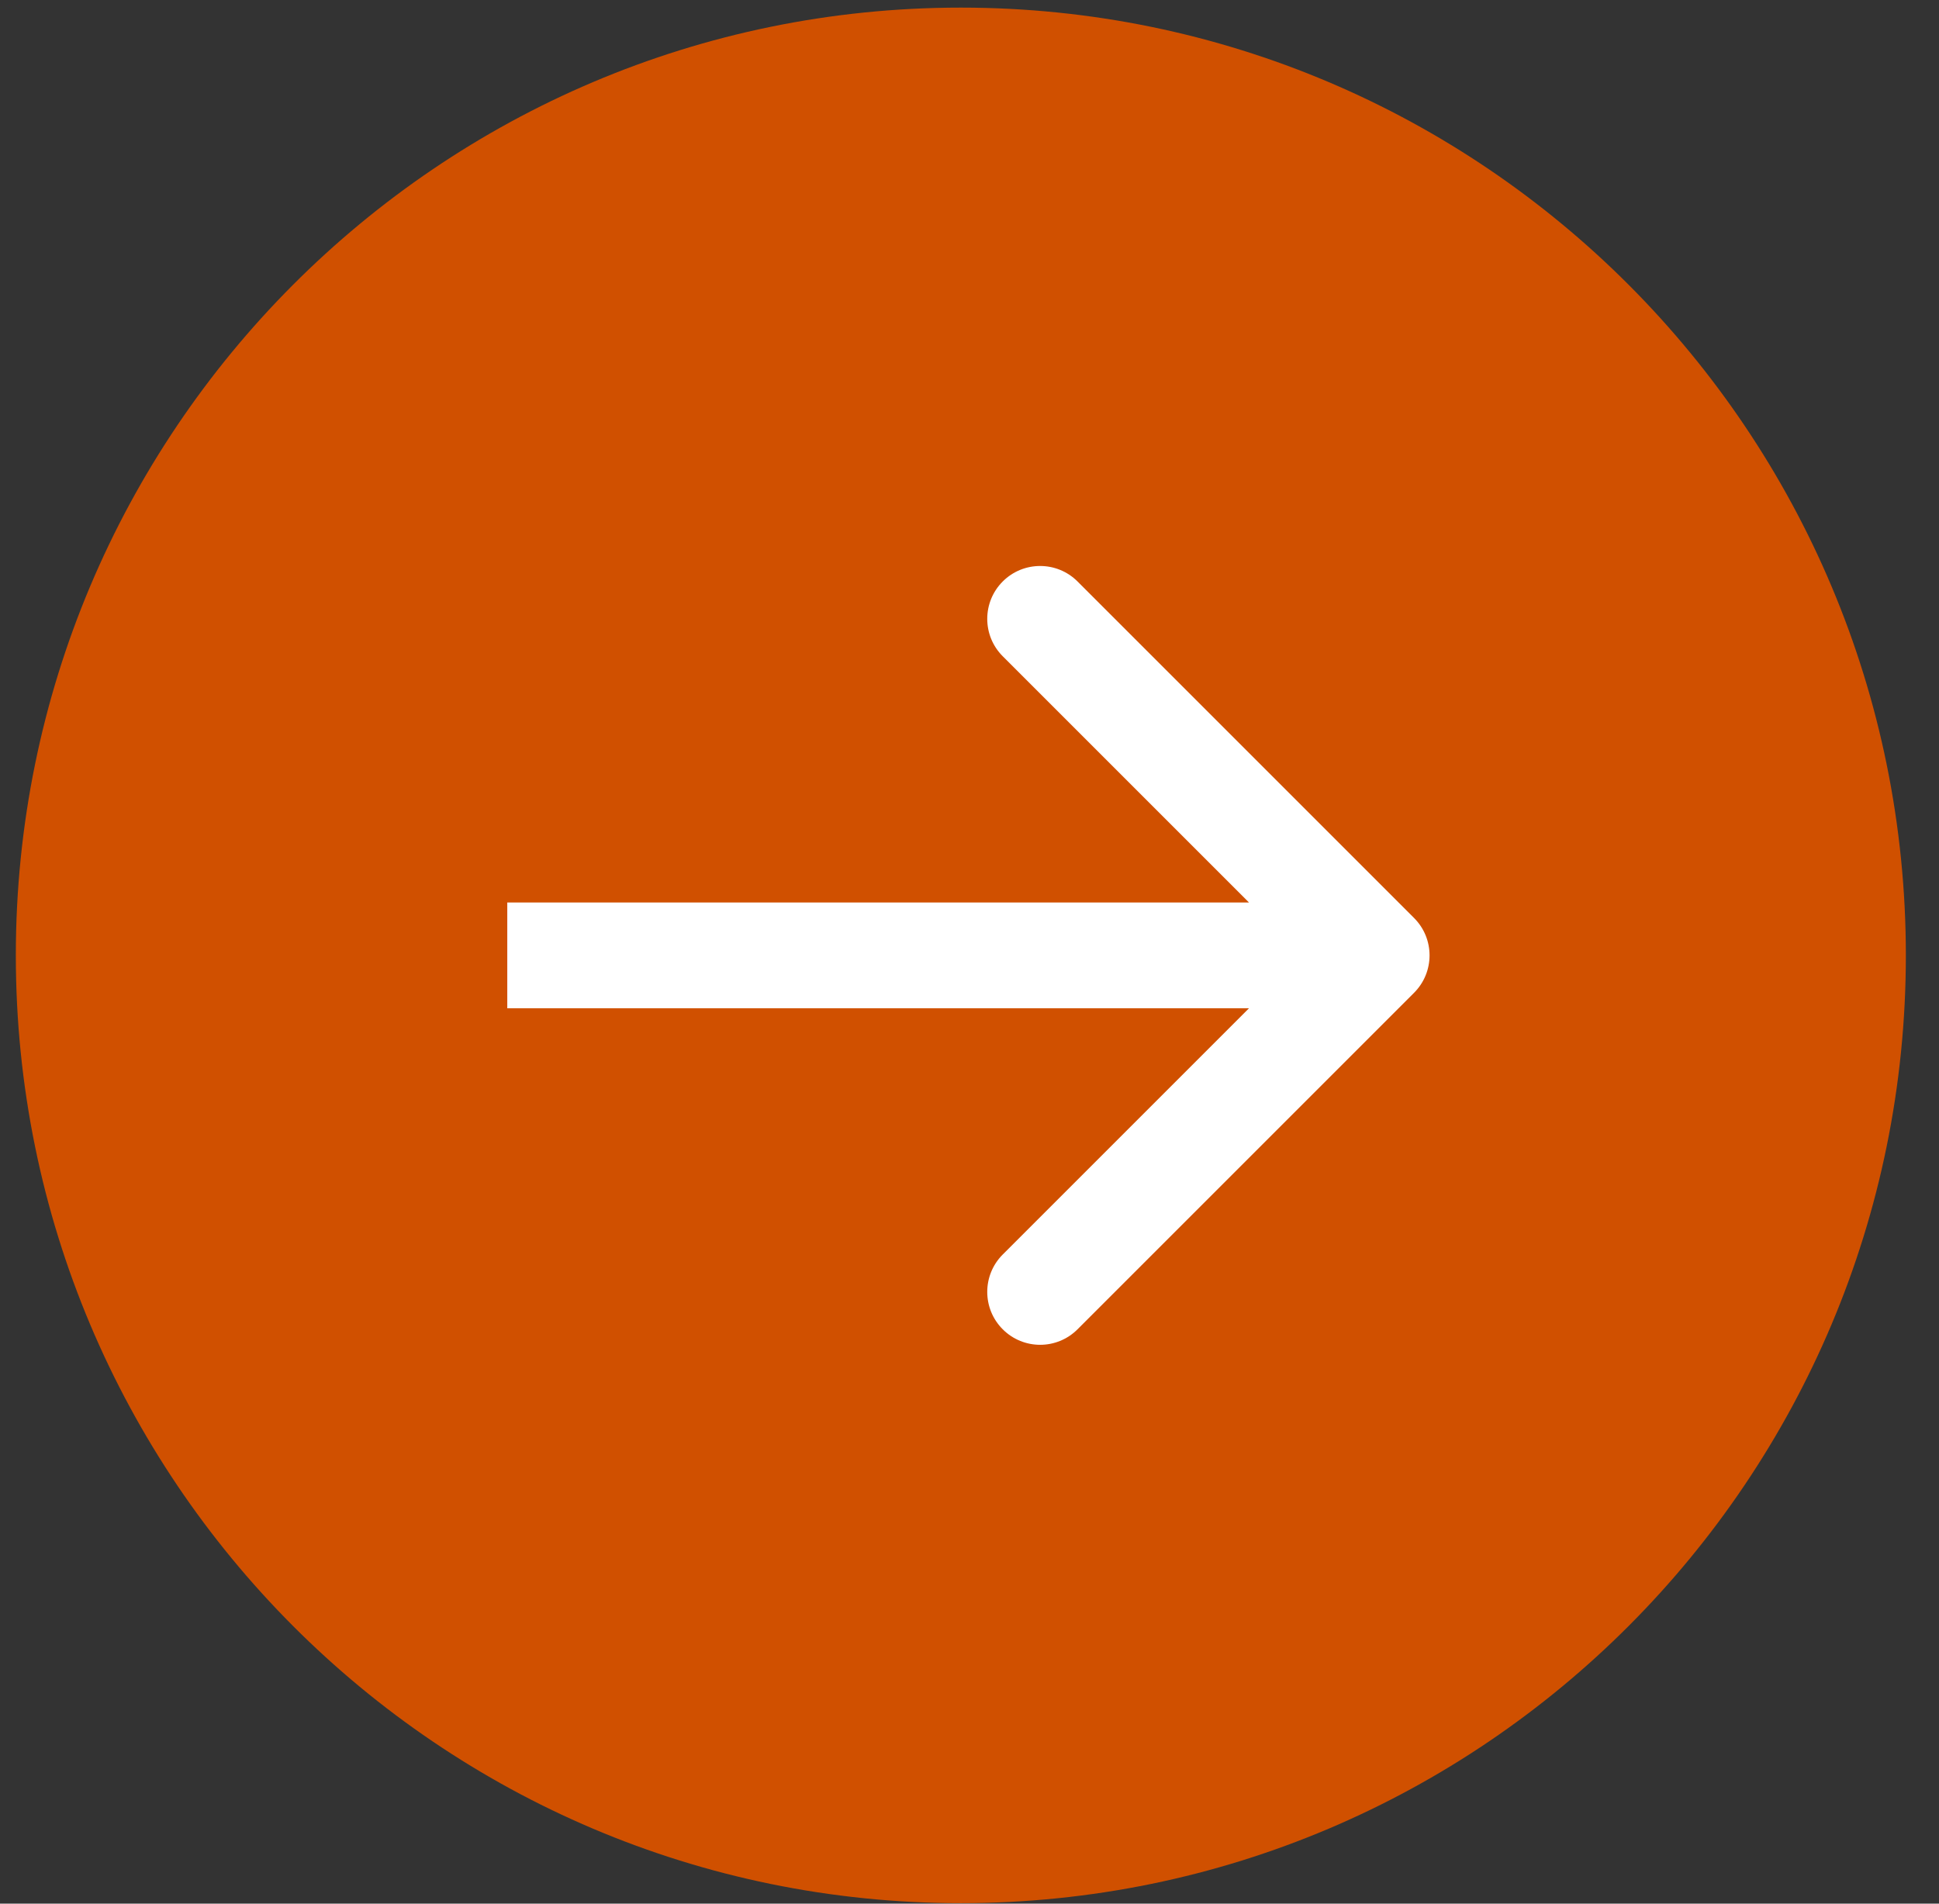 <svg width="55" height="54" viewBox="0 0 55 54" fill="none" xmlns="http://www.w3.org/2000/svg">
<rect x="0" y="0" width="55" height="54" fill="#333333" stroke="none"/>
<path d="M54.06 27.101C54.06 41.95 42.059 53.986 27.255 53.986C12.45 53.986 0.449 41.95 0.449 27.101C0.449 12.253 12.45 0.216 27.255 0.216C42.059 0.216 54.06 12.253 54.06 27.101Z" fill="#D05000"/>
<path d="M40.11 28.162C40.696 27.576 40.696 26.626 40.11 26.04L30.564 16.494C29.979 15.909 29.029 15.909 28.443 16.494C27.857 17.08 27.857 18.03 28.443 18.616L36.928 27.101L28.443 35.586C27.857 36.172 27.857 37.122 28.443 37.708C29.029 38.294 29.979 38.294 30.564 37.708L40.11 28.162ZM14.389 28.601L39.05 28.601L39.05 25.601L14.389 25.601L14.389 28.601Z" fill="white"/>
</svg>
